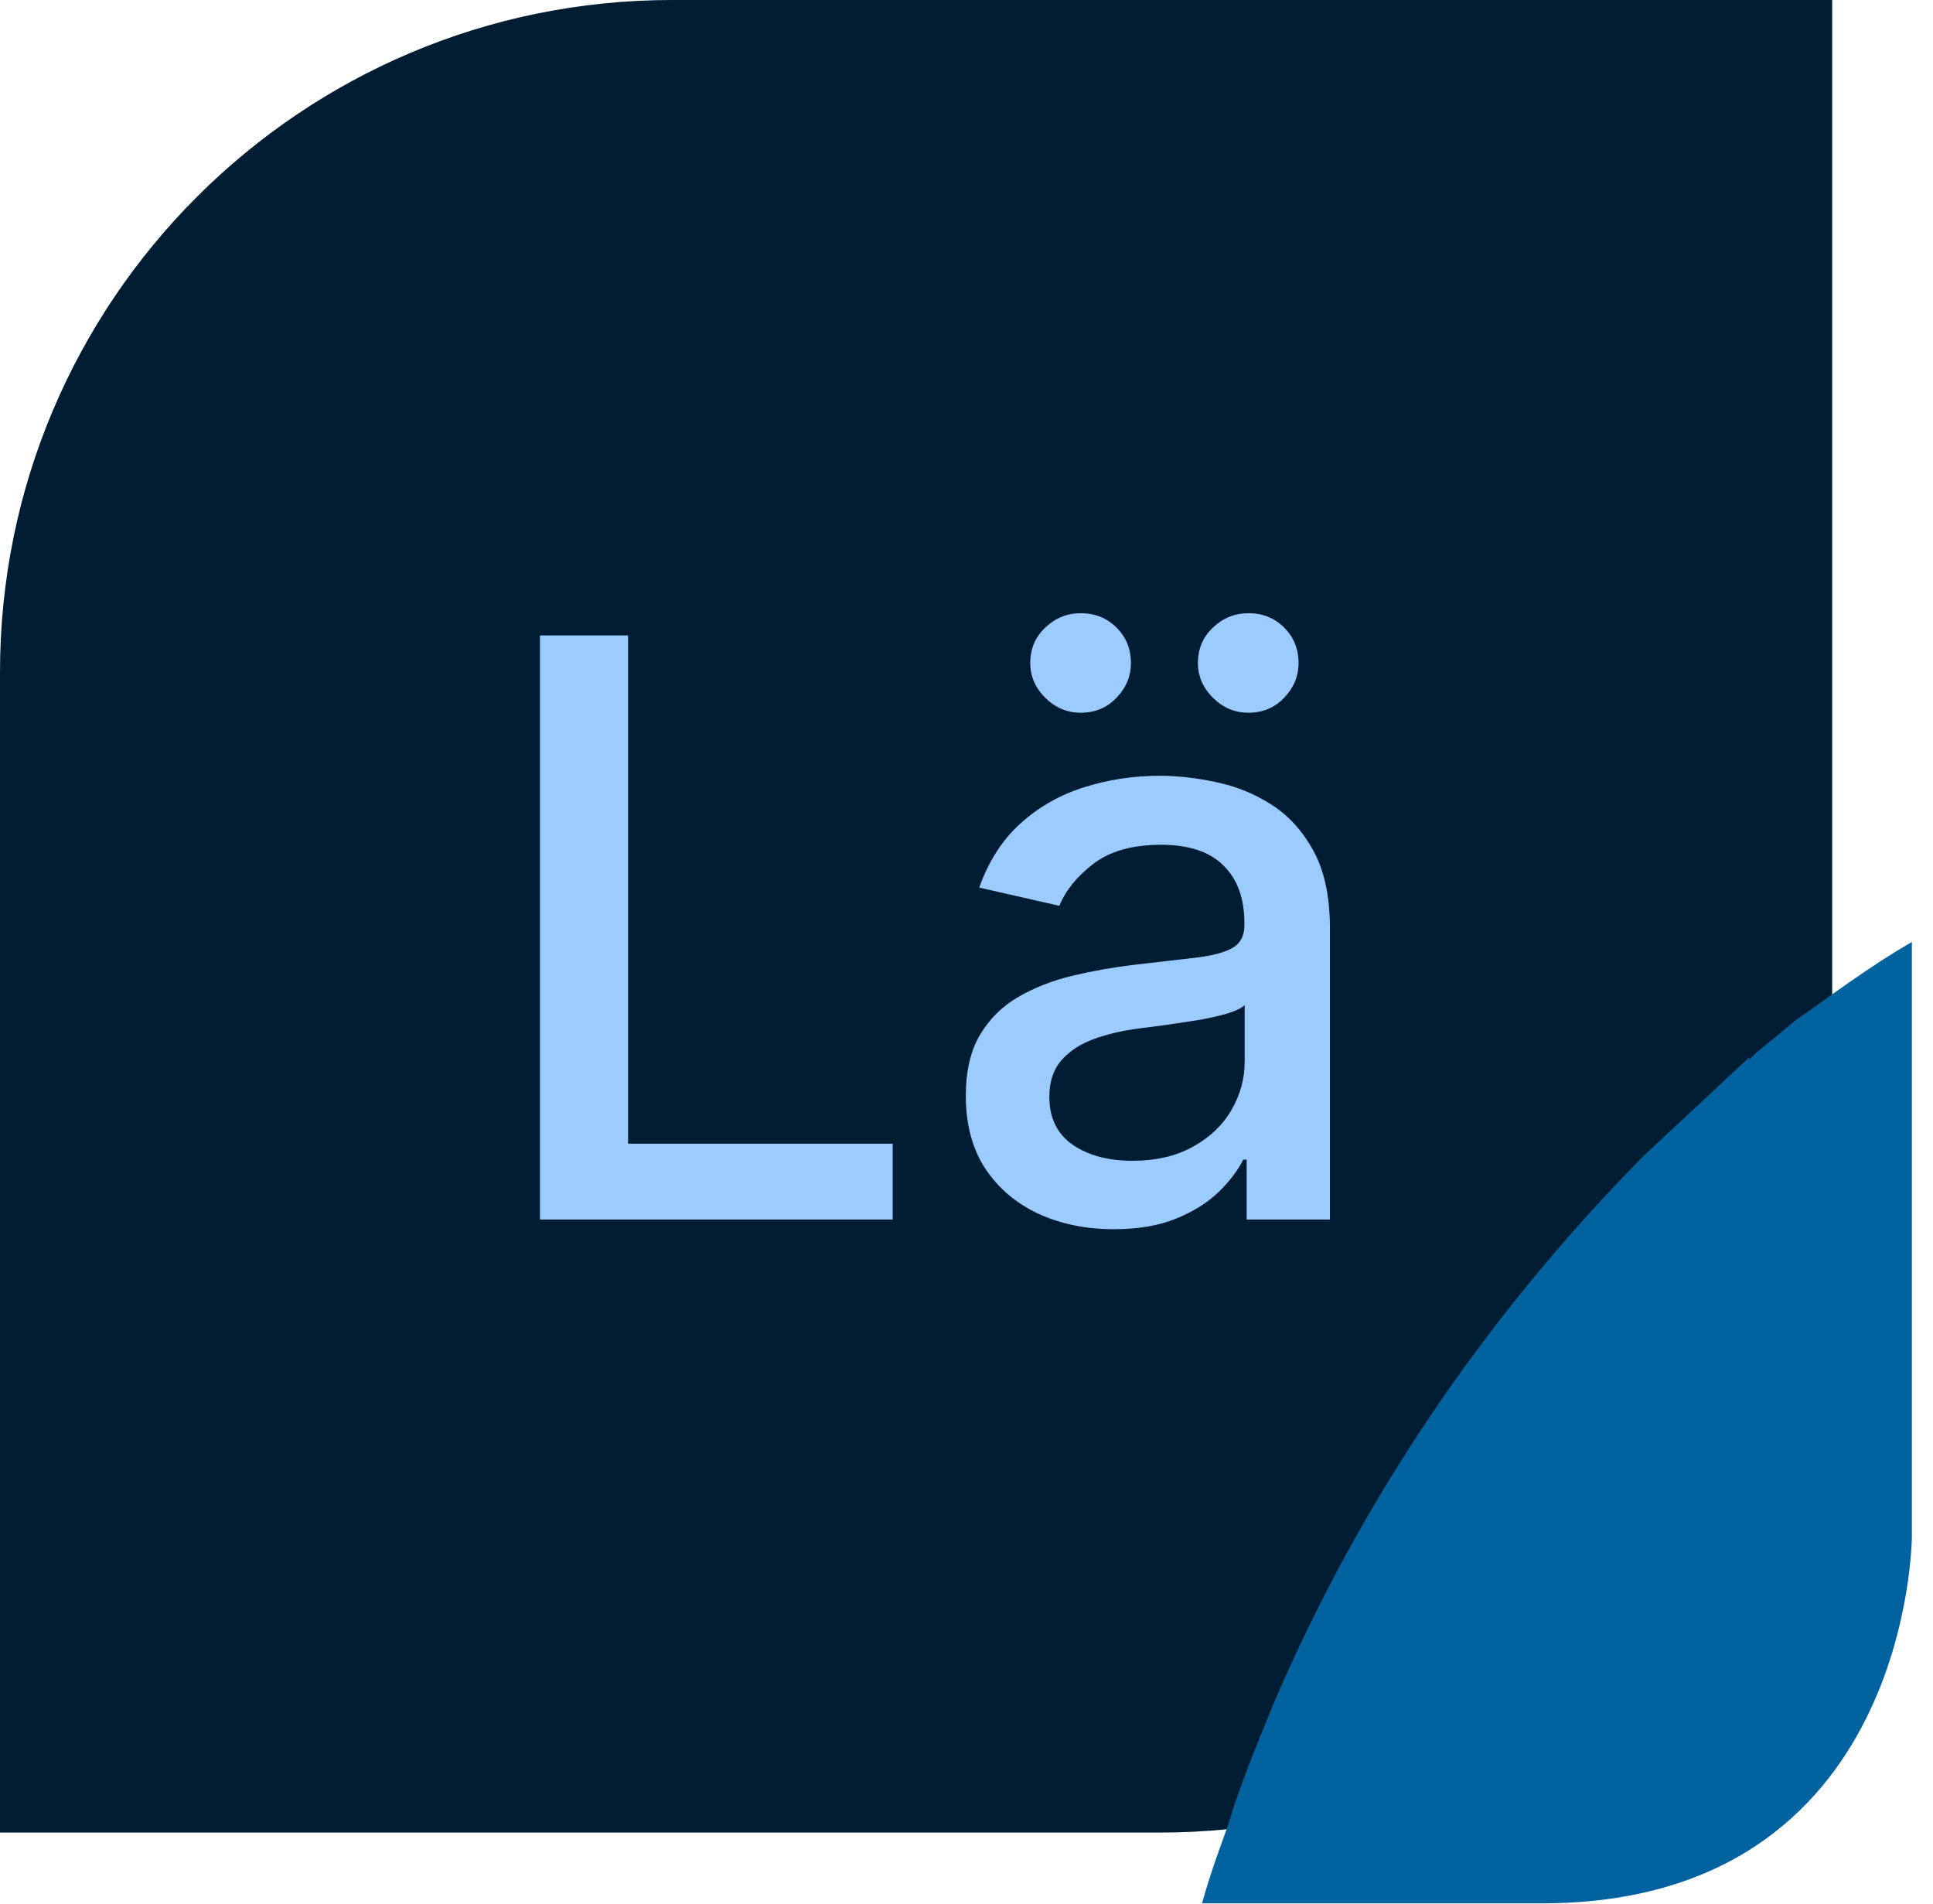 <svg width="65" height="64" viewBox="0 0 65 64" fill="none" xmlns="http://www.w3.org/2000/svg">
<g clip-path="url(#clip0_1718_33399)">
<path d="M39.01 61.61H0V22.6C0 10.12 10.12 0 22.6 0H61.61V39.01C61.61 51.49 51.49 61.61 39.01 61.61Z" fill="#001D34"/>
<path d="M18.157 41V21.364H21.12V38.45H30.018V41H18.157ZM37.453 41.326C36.52 41.326 35.676 41.153 34.922 40.808C34.168 40.457 33.57 39.949 33.129 39.284C32.694 38.619 32.477 37.804 32.477 36.839C32.477 36.008 32.637 35.324 32.956 34.787C33.276 34.25 33.708 33.825 34.251 33.512C34.794 33.199 35.401 32.962 36.073 32.802C36.744 32.642 37.428 32.521 38.124 32.438C39.007 32.336 39.722 32.252 40.272 32.189C40.822 32.118 41.221 32.006 41.471 31.853C41.72 31.7 41.845 31.45 41.845 31.105V31.038C41.845 30.201 41.608 29.552 41.135 29.092C40.669 28.631 39.972 28.401 39.045 28.401C38.08 28.401 37.319 28.615 36.763 29.044C36.213 29.466 35.833 29.935 35.622 30.453L32.928 29.84C33.247 28.945 33.714 28.222 34.328 27.673C34.948 27.116 35.66 26.714 36.466 26.465C37.271 26.209 38.118 26.081 39.007 26.081C39.595 26.081 40.218 26.151 40.876 26.292C41.541 26.426 42.161 26.675 42.736 27.04C43.318 27.404 43.794 27.925 44.165 28.603C44.536 29.274 44.721 30.146 44.721 31.22V41H41.921V38.986H41.806C41.621 39.357 41.343 39.722 40.972 40.08C40.601 40.438 40.125 40.735 39.544 40.971C38.962 41.208 38.265 41.326 37.453 41.326ZM38.077 39.025C38.869 39.025 39.547 38.868 40.109 38.555C40.678 38.242 41.11 37.833 41.404 37.328C41.704 36.816 41.854 36.27 41.854 35.688V33.79C41.752 33.892 41.554 33.988 41.26 34.077C40.972 34.16 40.643 34.234 40.272 34.298C39.901 34.355 39.54 34.41 39.189 34.461C38.837 34.506 38.543 34.544 38.307 34.576C37.751 34.646 37.242 34.765 36.782 34.931C36.328 35.097 35.964 35.337 35.689 35.65C35.421 35.957 35.286 36.366 35.286 36.877C35.286 37.587 35.548 38.124 36.073 38.488C36.597 38.846 37.265 39.025 38.077 39.025ZM36.341 23.962C35.887 23.962 35.491 23.796 35.152 23.463C34.813 23.125 34.644 22.735 34.644 22.294C34.644 21.814 34.813 21.415 35.152 21.095C35.491 20.776 35.887 20.616 36.341 20.616C36.821 20.616 37.22 20.776 37.54 21.095C37.866 21.415 38.029 21.814 38.029 22.294C38.029 22.735 37.866 23.125 37.54 23.463C37.22 23.796 36.821 23.962 36.341 23.962ZM41.979 23.962C41.525 23.962 41.129 23.796 40.79 23.463C40.451 23.125 40.282 22.735 40.282 22.294C40.282 21.814 40.451 21.415 40.79 21.095C41.129 20.776 41.525 20.616 41.979 20.616C42.458 20.616 42.858 20.776 43.177 21.095C43.503 21.415 43.666 21.814 43.666 22.294C43.666 22.735 43.503 23.125 43.177 23.463C42.858 23.796 42.458 23.962 41.979 23.962Z" fill="#9BCBFF"/>
<path d="M64.29 31.67C62.78 32.54 61.44 33.57 60.41 34.28C59.93 34.68 59.46 35.07 59.06 35.39C58.9 35.55 58.82 35.63 58.82 35.63V35.55C57.63 36.66 56.44 37.77 55.25 38.88C49.94 44.27 45.74 50.45 42.8 57.34C42.25 58.69 41.69 60.03 41.29 61.38C40.97 62.25 40.66 63.12 40.42 63.99H51.84C64.29 63.99 64.29 51.63 64.29 51.63V31.66V31.67Z" fill="#00629F"/>
</g>
<defs>
<clipPath id="clip0_1718_33399">
<rect width="64.29" height="64" fill="white"/>
</clipPath>
</defs>
</svg>
